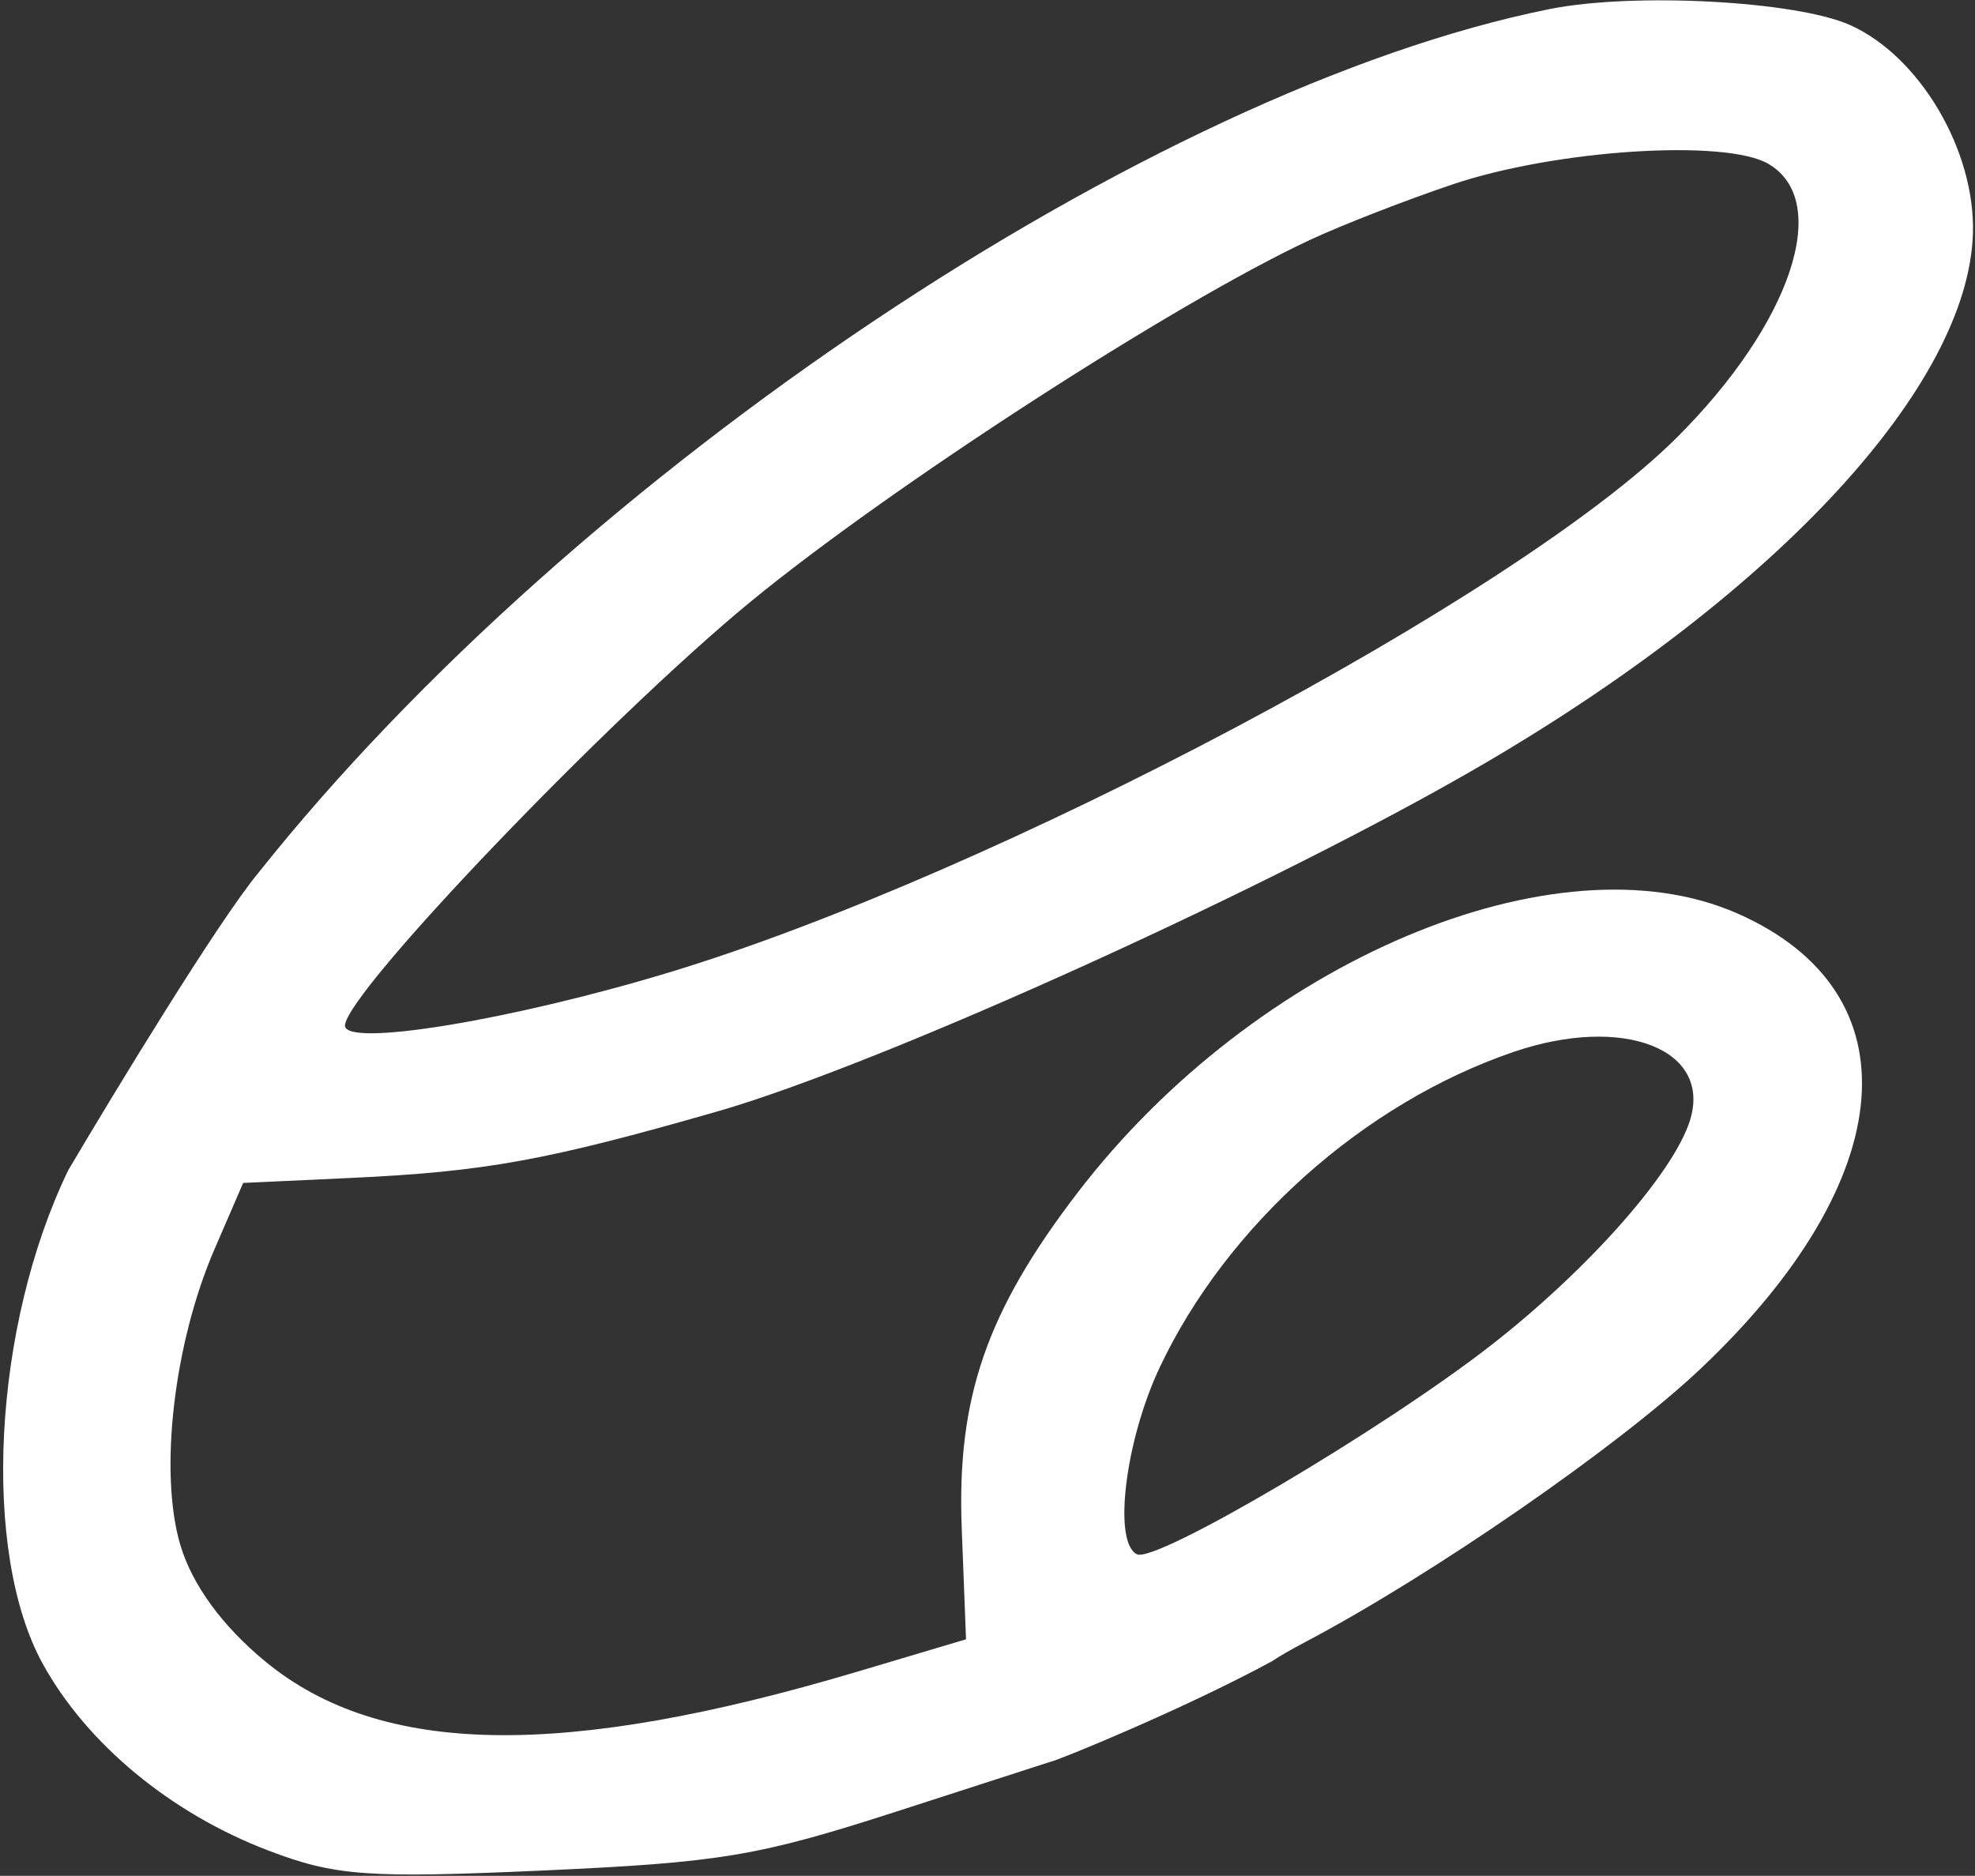 <?xml version="1.0" encoding="UTF-8"?> <svg xmlns="http://www.w3.org/2000/svg" width="599" height="569" viewBox="0 0 599 569" fill="none"><rect x="0" y="0" width="599" height="569" fill="#333333" stroke="none"/><path fill-rule="evenodd" clip-rule="evenodd" d="M78.408 264.703C174.74 143.581 348.983 27.028 470.013 2.746C495.471 -2.359 544.851 0.281 561.172 7.624C582.293 17.123 599.129 45.723 598.369 70.799C596.976 116.802 539.582 179.19 450.692 231.315C387.744 268.229 267.634 322.754 217.612 337.126C165.683 352.038 147.079 355.415 106.299 357.31L73.747 358.824L65.079 378.869C52.692 407.519 48.172 446.559 54.687 468.615C58.261 480.692 67.418 493.252 80.526 504.031C115.479 532.771 170.638 533.697 260.157 507.031L292.988 497.251L291.687 463.611C290.153 424.045 299.198 397.822 326.824 361.773C380.648 291.536 471.921 252.892 526.908 277.066C581.188 300.922 576.64 357.595 515.835 415.126C490.906 438.711 434.598 477.649 395.854 498.096C391.653 500.313 388.259 502.255 385.707 503.945C359.334 518.287 320.387 534.225 318.478 534.443L271.693 549.559C229.928 563.051 218.43 564.969 164.635 567.385C111.447 569.777 101.658 569.062 81.341 561.309C51.787 550.026 26.393 529.018 13.003 504.754C-5.733 470.819 -2.208 402.309 20.713 354.937C34.857 330.995 66.197 279.43 78.408 264.703ZM440.573 55.925C426.496 60.666 407.084 68.219 397.435 72.712C356.46 91.79 270.06 147.668 227.622 182.54C184.541 217.941 104.929 301.127 104.631 311.058C104.428 317.778 154.894 309.518 202.92 294.973C301.533 265.109 459.983 181.038 508.382 132.904C543.219 98.256 555.723 61.076 536.358 49.715C523.321 42.068 471.78 45.407 440.573 55.925ZM458.986 319.105C413.624 334.629 372.125 371.63 351.755 414.726C341.262 436.922 337.477 467.877 344.818 471.461C350.562 474.264 419.471 433.588 452.193 408.081C481.489 385.246 507.271 356.174 512.468 340.12C519.529 318.311 492.424 307.661 458.986 319.105Z" fill="white"></path></svg> 